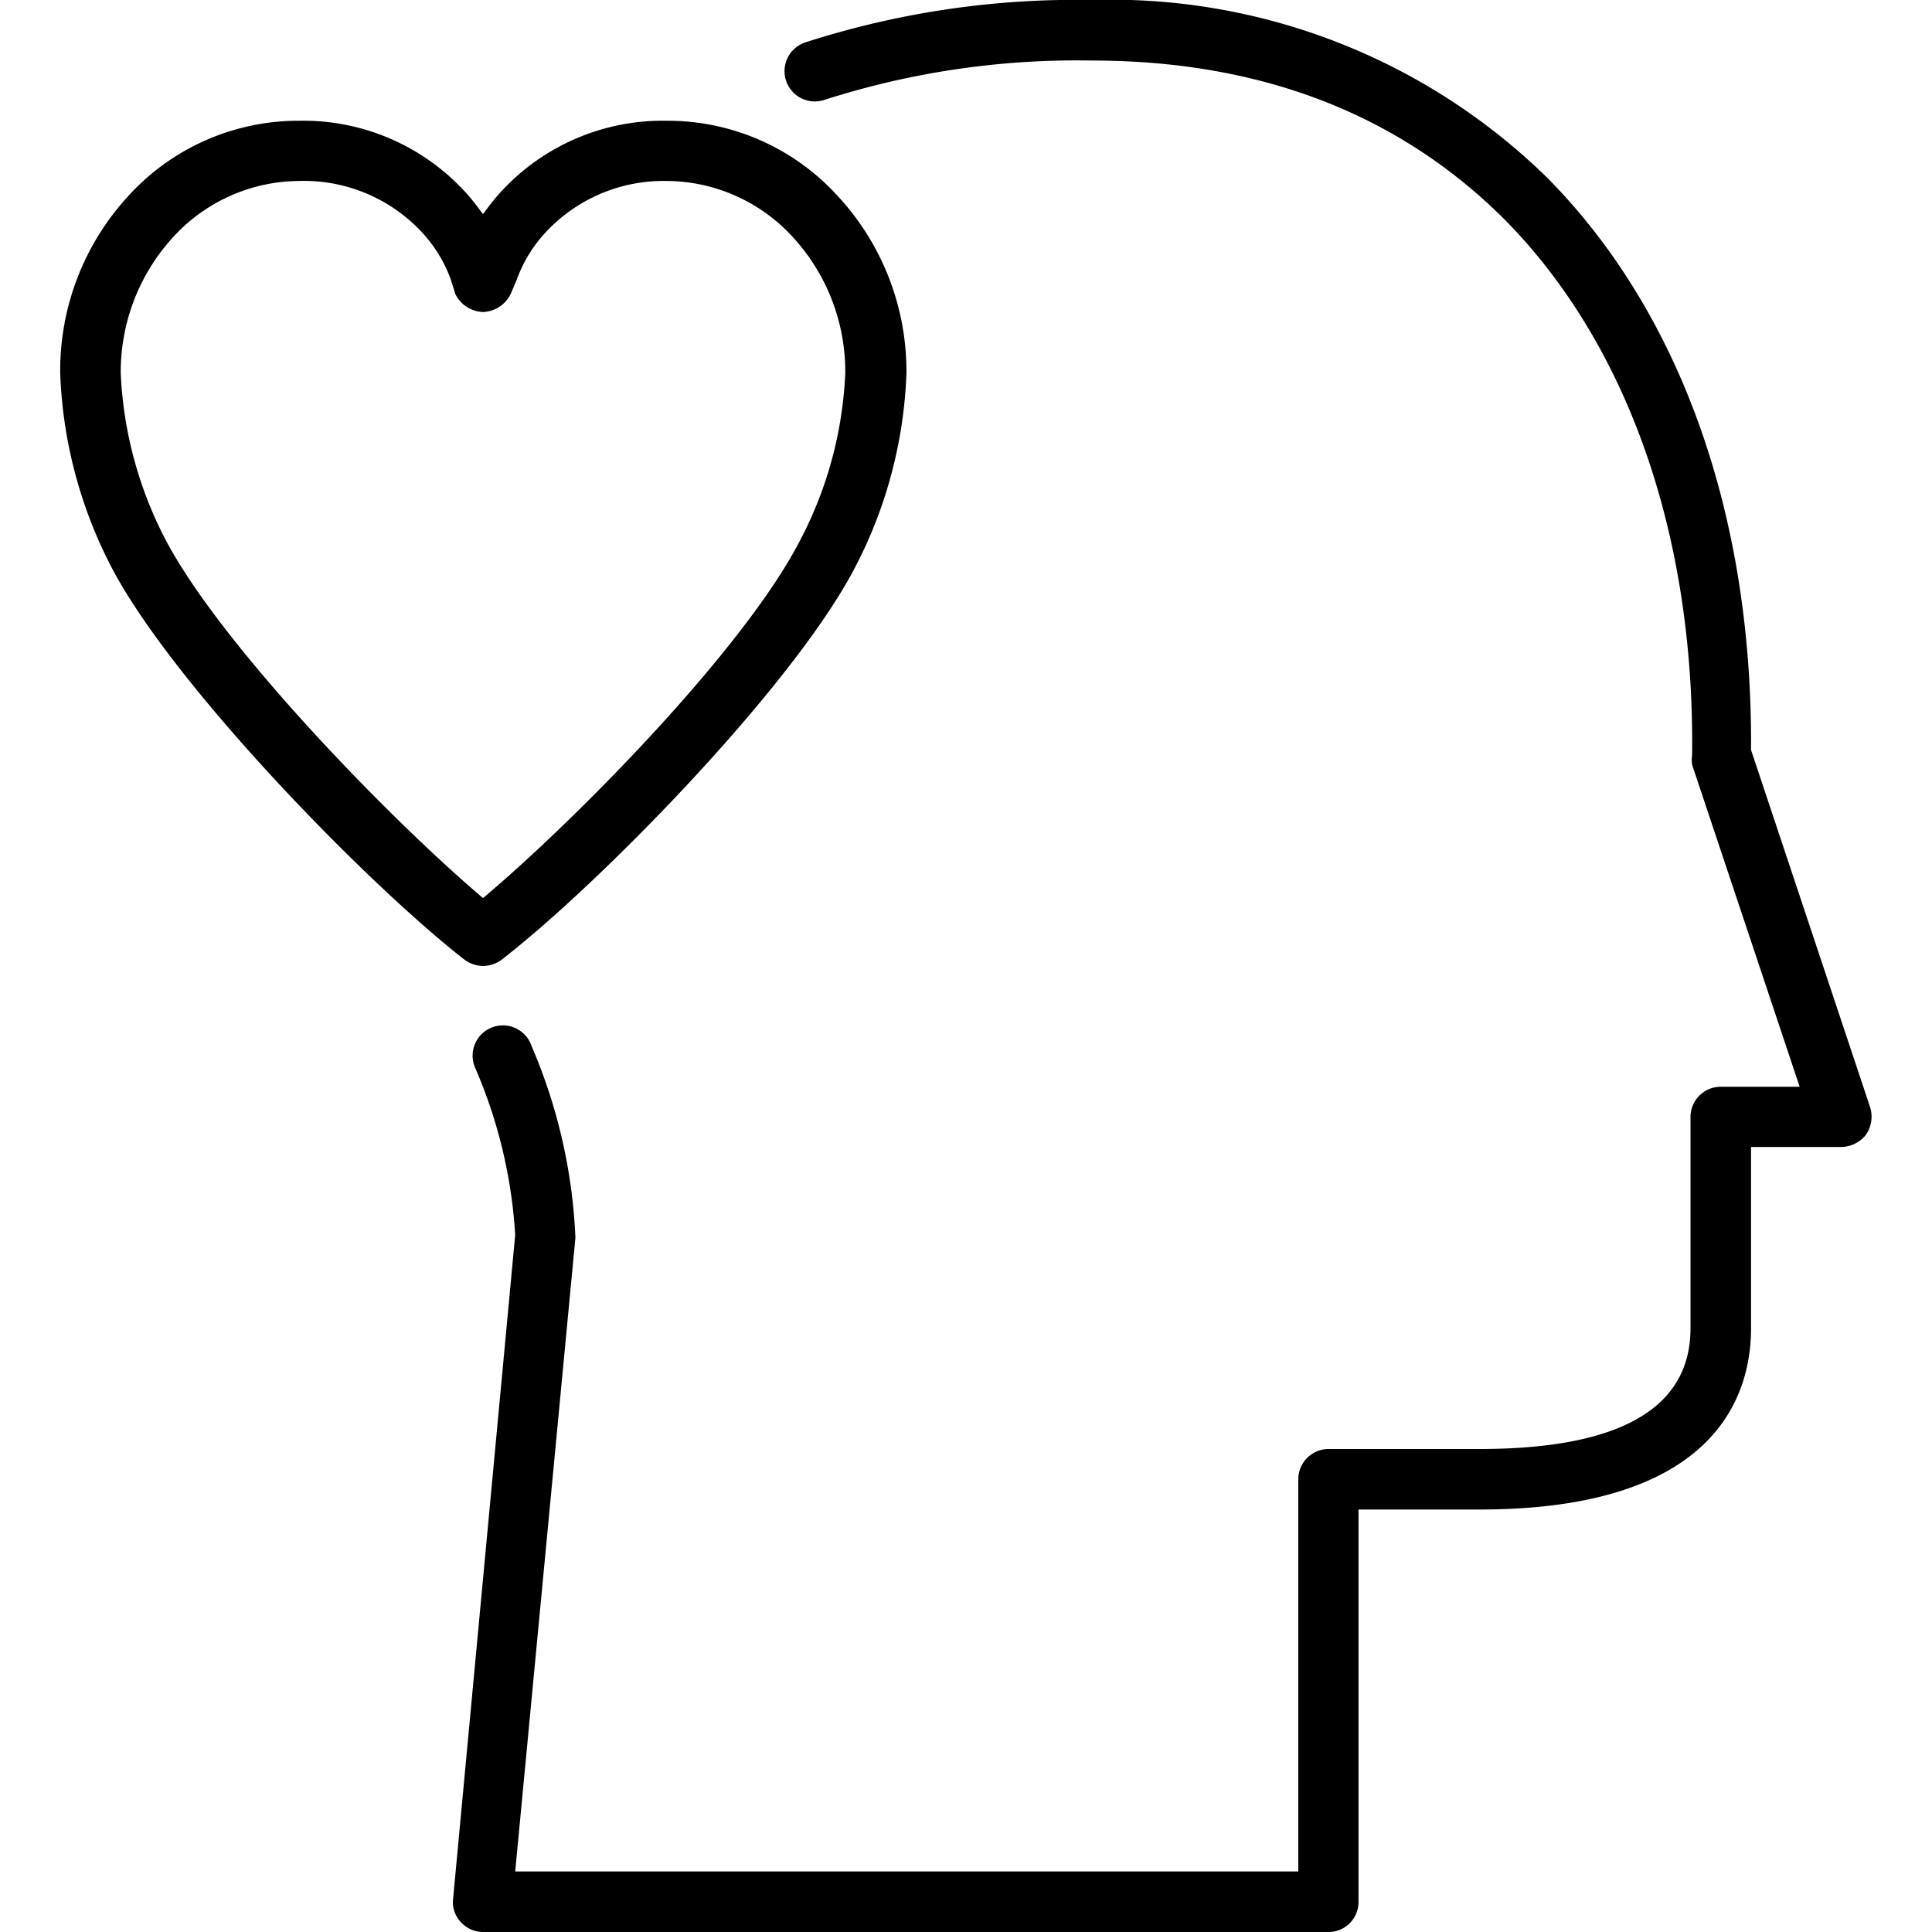 <svg xmlns="http://www.w3.org/2000/svg" id="Capa_1" data-name="Capa 1" viewBox="0 0 60 60"><g id="wellbeing"><path d="M41.26,60H15a.93.93,0,0,1-.69-.31.89.89,0,0,1-.24-.71L16,38.35a15.35,15.35,0,0,0-1.24-5.18.94.94,0,1,1,1.75-.68,16.85,16.85,0,0,1,1.36,5.95L16,58.12H40.32V45.94a.94.94,0,0,1,.94-.94h4.68c4.36,0,6.56-1.26,6.56-3.75V34.69a.94.94,0,0,1,.94-.94h2.45l-3.34-10a1,1,0,0,1,0-.3c.08-6.84-2-12.74-5.79-16.6C43.46,3.54,39.15,1.88,33.9,1.88A25.65,25.65,0,0,0,25.61,3.1.94.94,0,0,1,25,1.32,27.34,27.34,0,0,1,33.9,0,19.36,19.36,0,0,1,48.05,5.52C52.19,9.7,54.43,16,54.38,23.29l3.7,11.1a1,1,0,0,1-.13.85,1,1,0,0,1-.76.38H54.38v5.63c0,2.1-1.1,5.63-8.44,5.63H42.19V59.06A.93.93,0,0,1,41.26,60Z"></path><path d="M15,30a1,1,0,0,1-.58-.2c-3-2.34-8.85-8.33-10.86-12A14.15,14.15,0,0,1,1.87,11.6,8,8,0,0,1,4,6.07,7.14,7.14,0,0,1,9.29,3.75a6.82,6.82,0,0,1,5.29,2.36c.17.2.3.38.42.54.12-.16.25-.34.42-.54a6.82,6.82,0,0,1,5.29-2.36A7.13,7.13,0,0,1,26,6.07a8,8,0,0,1,2.15,5.53,14.1,14.1,0,0,1-1.68,6.18c-2,3.7-7.87,9.68-10.86,12A1,1,0,0,1,15,30ZM9.29,5.62a5.34,5.34,0,0,0-3.9,1.73A6.19,6.19,0,0,0,3.75,11.6a12.34,12.34,0,0,0,1.46,5.29c1.82,3.34,7,8.64,9.79,11,2.77-2.32,8-7.61,9.79-11a12.3,12.3,0,0,0,1.46-5.29,6.17,6.17,0,0,0-1.64-4.25,5.34,5.34,0,0,0-3.9-1.73,5,5,0,0,0-3.85,1.69,4.32,4.32,0,0,0-.81,1.37l-.19.45a1,1,0,0,1-.86.56h0a1,1,0,0,1-.86-.56L14,8.68a4.32,4.32,0,0,0-.81-1.37A5,5,0,0,0,9.29,5.62Z"></path></g></svg>